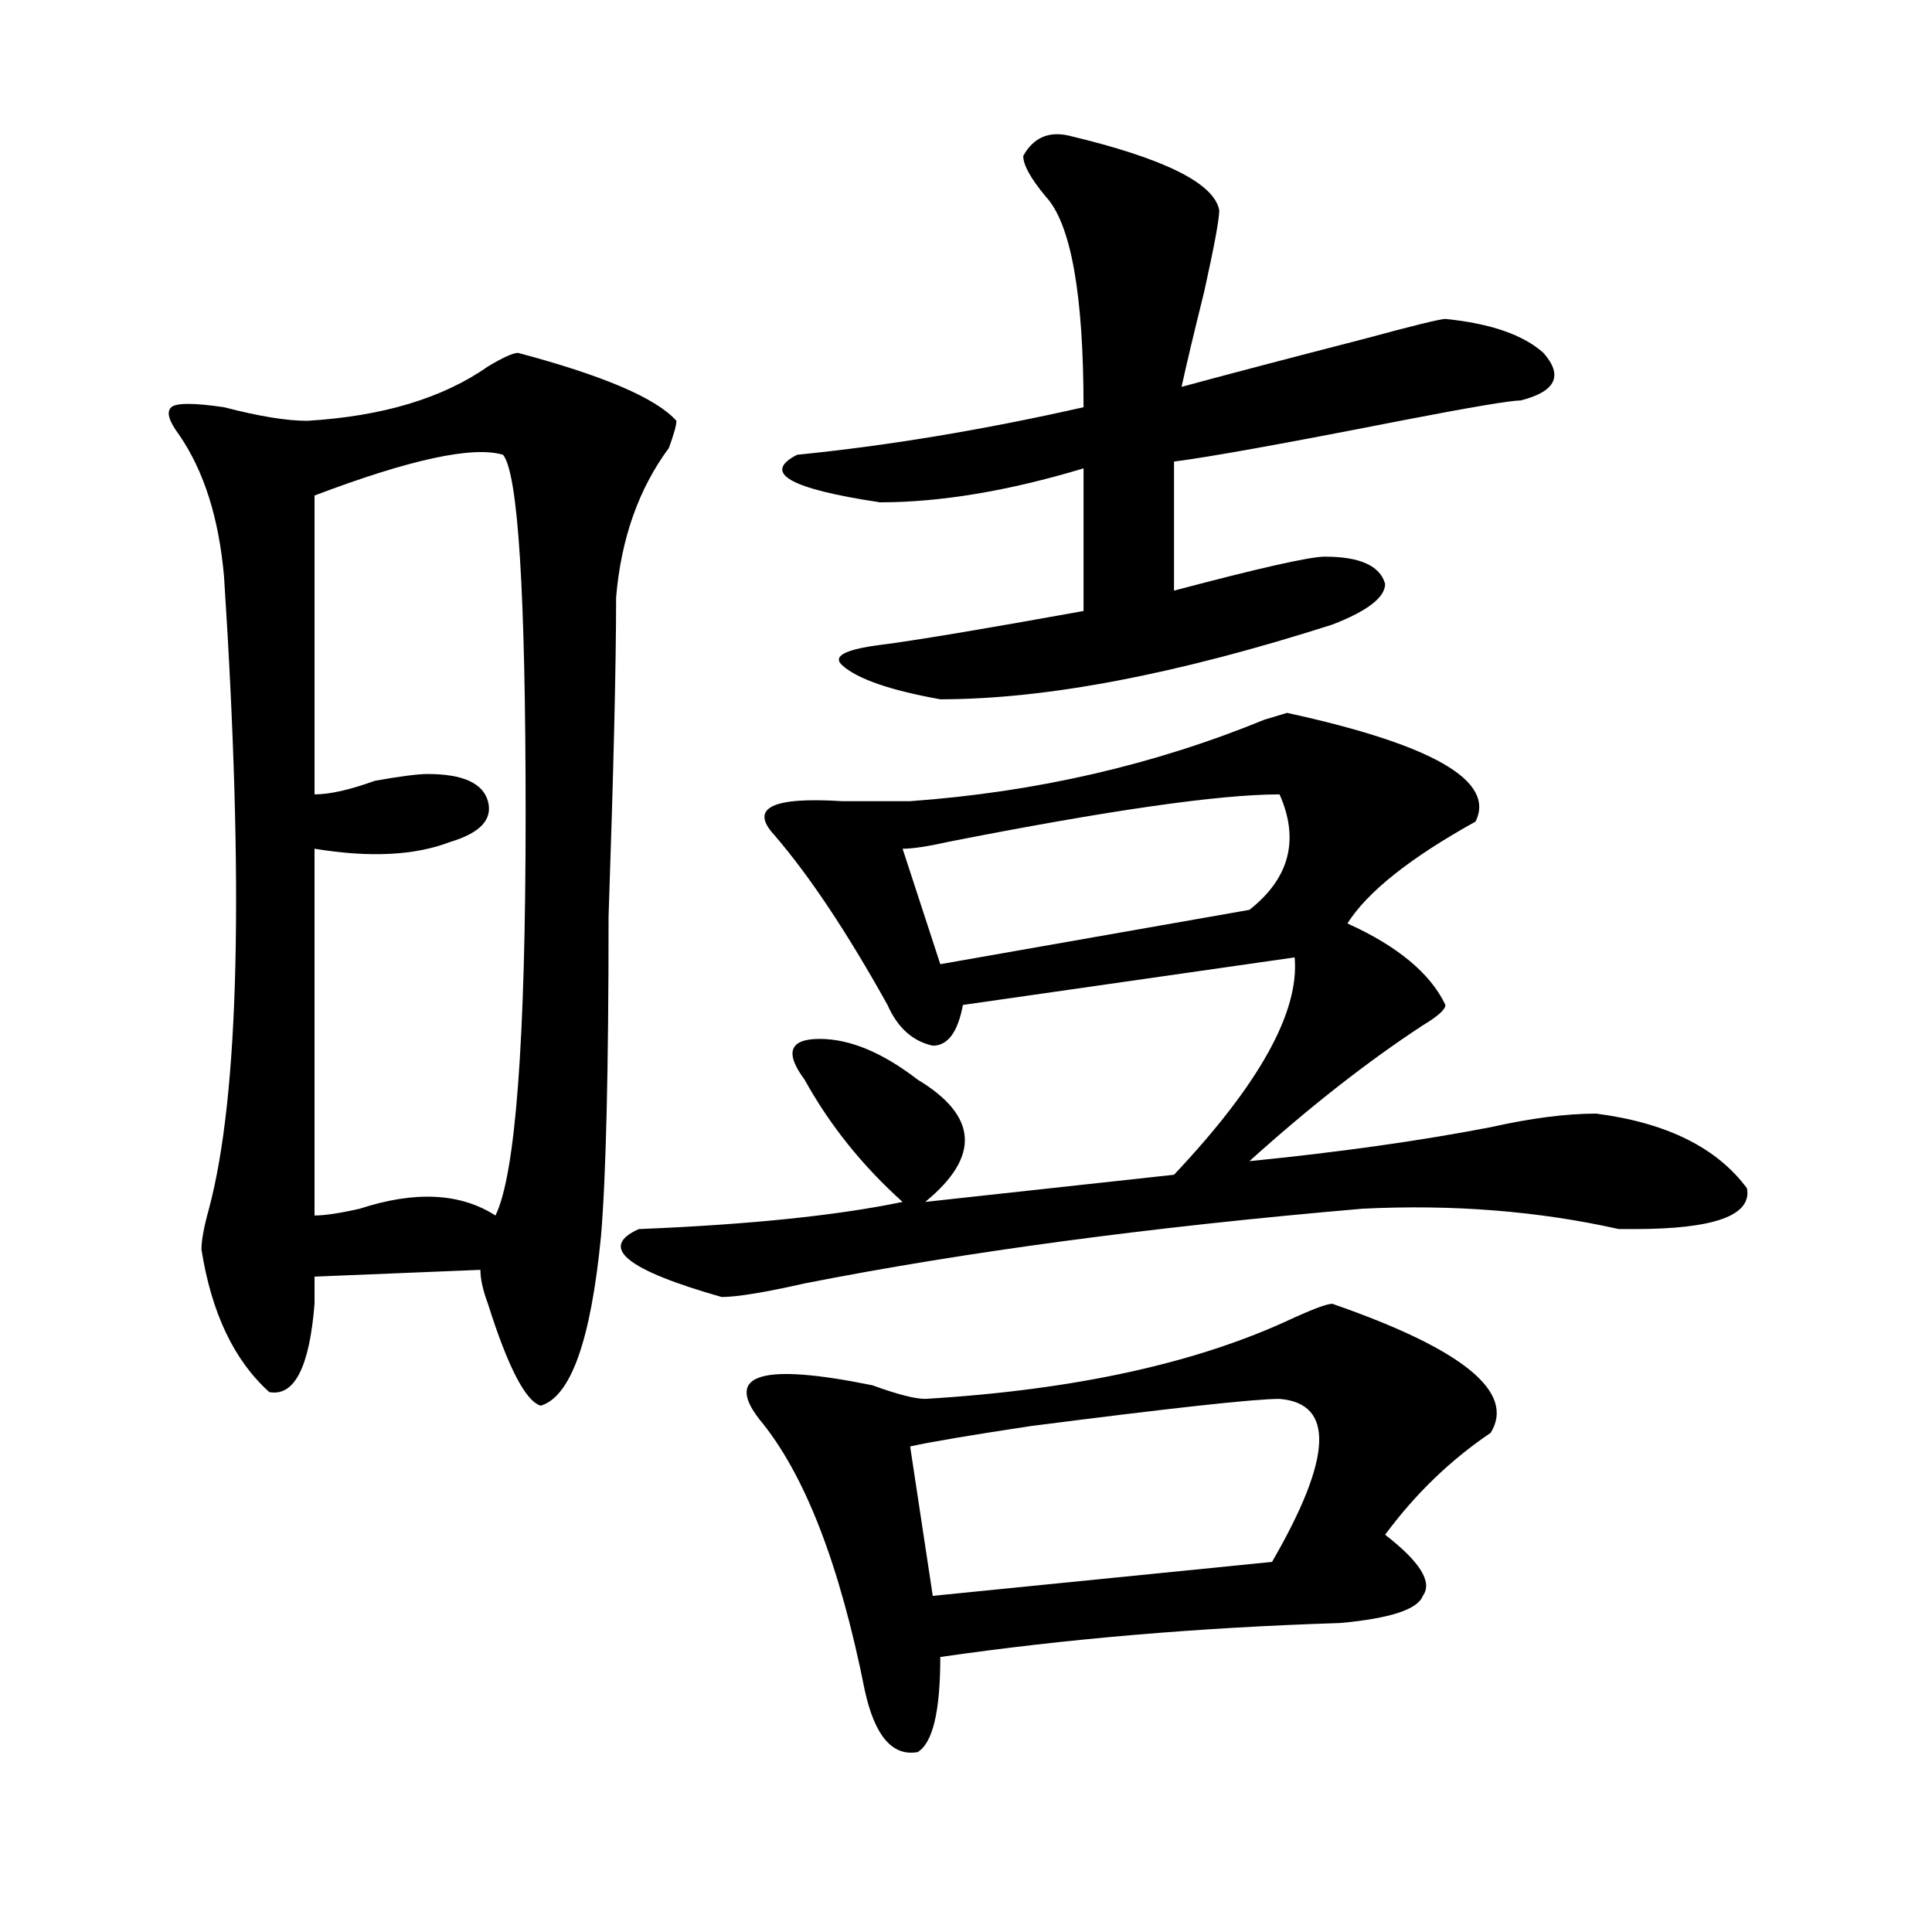 <?xml version="1.0" encoding="utf-8"?>
<!-- Generator: Adobe Illustrator 16.0.0, SVG Export Plug-In . SVG Version: 6.00 Build 0)  -->
<!DOCTYPE svg PUBLIC "-//W3C//DTD SVG 1.1//EN" "http://www.w3.org/Graphics/SVG/1.1/DTD/svg11.dtd">
<svg version="1.1" id="图层_1" xmlns="http://www.w3.org/2000/svg" xmlns:xlink="http://www.w3.org/1999/xlink" x="0px" y="0px"
	 width="1000px" height="1000px" viewBox="0 0 1000 1000" enable-background="new 0 0 1000 1000" xml:space="preserve">
<path d="M268.164,182.656c44.206,11.755,71.522,23.456,81.949,35.156c0,2.362-1.342,7.031-3.902,14.063
	c-15.609,21.094-24.755,46.911-27.316,77.344c0,35.156-1.341,90.253-3.902,165.234c0,79.706-1.341,134.802-3.902,165.234
	c-5.243,53.942-15.609,83.222-31.219,87.891c-7.805-2.308-16.95-19.886-27.316-52.734c-2.622-7.031-3.902-12.854-3.902-17.578
	l-85.852,3.516c0,2.362,0,7.031,0,14.063c-2.622,32.849-10.427,48.065-23.414,45.703c-18.231-16.37-29.938-40.979-35.121-73.828
	c0-4.669,1.28-11.7,3.902-21.094c15.609-58.558,18.171-167.542,7.805-326.953c-2.622-30.433-10.427-55.042-23.414-73.828
	c-5.243-7.031-6.524-11.7-3.902-14.063c2.562-2.308,11.707-2.308,27.316,0c18.171,4.724,32.499,7.031,42.926,7.031
	c39.023-2.308,70.242-11.7,93.656-28.125C260.359,185.019,265.542,182.656,268.164,182.656z M260.359,235.391
	c-15.609-4.669-48.169,2.362-97.559,21.094v154.688c7.805,0,18.171-2.308,31.219-7.031c12.987-2.308,22.073-3.516,27.316-3.516
	c18.171,0,28.597,4.724,31.219,14.063c2.562,9.394-3.902,16.425-19.512,21.094c-18.231,7.031-41.646,8.239-70.242,3.516v189.844
	c5.183,0,12.987-1.153,23.414-3.516c28.597-9.339,52.011-8.185,70.242,3.516c10.366-21.094,15.609-90.198,15.609-207.422
	C272.066,306.911,268.164,244.784,260.359,235.391z M763.762,425.234c-33.841,18.786-55.975,36.364-66.34,52.734
	c25.975,11.755,42.926,25.817,50.73,42.188c0,2.362-3.902,5.878-11.707,10.547c-28.658,18.786-58.535,42.188-89.754,70.313
	c46.828-4.669,88.412-10.547,124.875-17.578c20.792-4.669,39.023-7.031,54.633-7.031c36.401,4.724,62.438,17.578,78.047,38.672
	c2.561,14.063-16.951,21.094-58.535,21.094h-7.805c-41.646-9.339-85.852-12.854-132.68-10.547
	c-109.266,9.394-205.544,22.302-288.773,38.672c-20.854,4.724-35.121,7.031-42.926,7.031c-49.45-14.063-63.778-25.763-42.926-35.156
	c57.193-2.308,102.741-7.031,136.582-14.063c-20.854-18.731-37.743-39.825-50.73-63.281c-10.427-14.063-7.805-21.094,7.805-21.094
	s32.499,7.031,50.73,21.094c31.219,18.786,32.499,39.88,3.902,63.281l128.777-14.063c44.206-46.856,64.998-84.375,62.438-112.5
	l-171.703,24.609c-2.622,14.063-7.805,21.094-15.609,21.094c-10.427-2.308-18.231-9.339-23.414-21.094
	c-20.854-37.464-40.365-66.797-58.535-87.891c-13.049-14.063-1.342-19.886,35.121-17.578c15.609,0,27.316,0,35.121,0
	c64.998-4.669,126.155-18.731,183.41-42.188l11.707-3.516C741.628,385.409,774.127,404.141,763.762,425.234z M689.617,674.844
	c67.62,23.456,94.937,45.703,81.949,66.797c-20.854,14.063-39.023,31.641-54.633,52.734c18.17,14.063,24.694,24.609,19.512,31.641
	c-2.622,7.031-16.951,11.7-42.926,14.063c-72.864,2.307-141.826,8.185-206.824,17.578c0,28.125-3.902,44.494-11.707,49.219
	c-13.049,2.307-22.134-8.24-27.316-31.641c-13.049-65.644-31.219-112.5-54.633-140.625c-18.231-23.401,1.28-29.278,58.535-17.578
	c12.987,4.724,22.072,7.031,27.316,7.031c78.047-4.669,141.765-18.731,191.215-42.188
	C680.471,677.206,686.995,674.844,689.617,674.844z M553.035,70.156c49.389,11.755,75.425,24.609,78.047,38.672
	c0,4.724-2.622,18.786-7.805,42.188c-5.244,21.094-9.146,37.519-11.707,49.219c25.975-7.031,57.193-15.216,93.656-24.609
	c25.975-7.031,40.304-10.547,42.926-10.547c23.414,2.362,40.304,8.239,50.73,17.578c10.365,11.755,6.463,19.94-11.707,24.609
	c-5.244,0-26.036,3.516-62.438,10.547c-59.877,11.755-98.9,18.786-117.07,21.094v66.797c44.206-11.7,70.242-17.578,78.047-17.578
	c18.17,0,28.597,4.724,31.219,14.063c0,7.031-9.146,14.063-27.316,21.094c-80.669,25.817-148.289,38.672-202.922,38.672
	c-26.036-4.669-42.926-10.547-50.73-17.578c-5.244-4.669,1.28-8.185,19.512-10.547c18.17-2.308,53.291-8.185,105.363-17.578v-73.828
	C521.816,254.177,486.695,260,455.477,260c-46.828-7.031-61.157-15.216-42.926-24.609c46.828-4.669,96.217-12.854,148.289-24.609
	c0-58.558-6.524-94.922-19.512-108.984c-7.805-9.339-11.707-16.37-11.707-21.094C534.804,71.364,542.608,67.849,553.035,70.156z
	 M662.301,411.172c-31.219,0-88.474,8.239-171.703,24.609c-10.427,2.362-18.231,3.516-23.414,3.516l19.512,59.766l159.996-28.125
	C667.483,454.567,672.666,434.628,662.301,411.172z M662.301,724.063c-13.049,0-55.975,4.724-128.777,14.063
	c-31.219,4.724-52.072,8.239-62.438,10.547l11.707,77.344l175.605-17.578C689.617,754.55,690.897,726.425,662.301,724.063z"/>
</svg>
